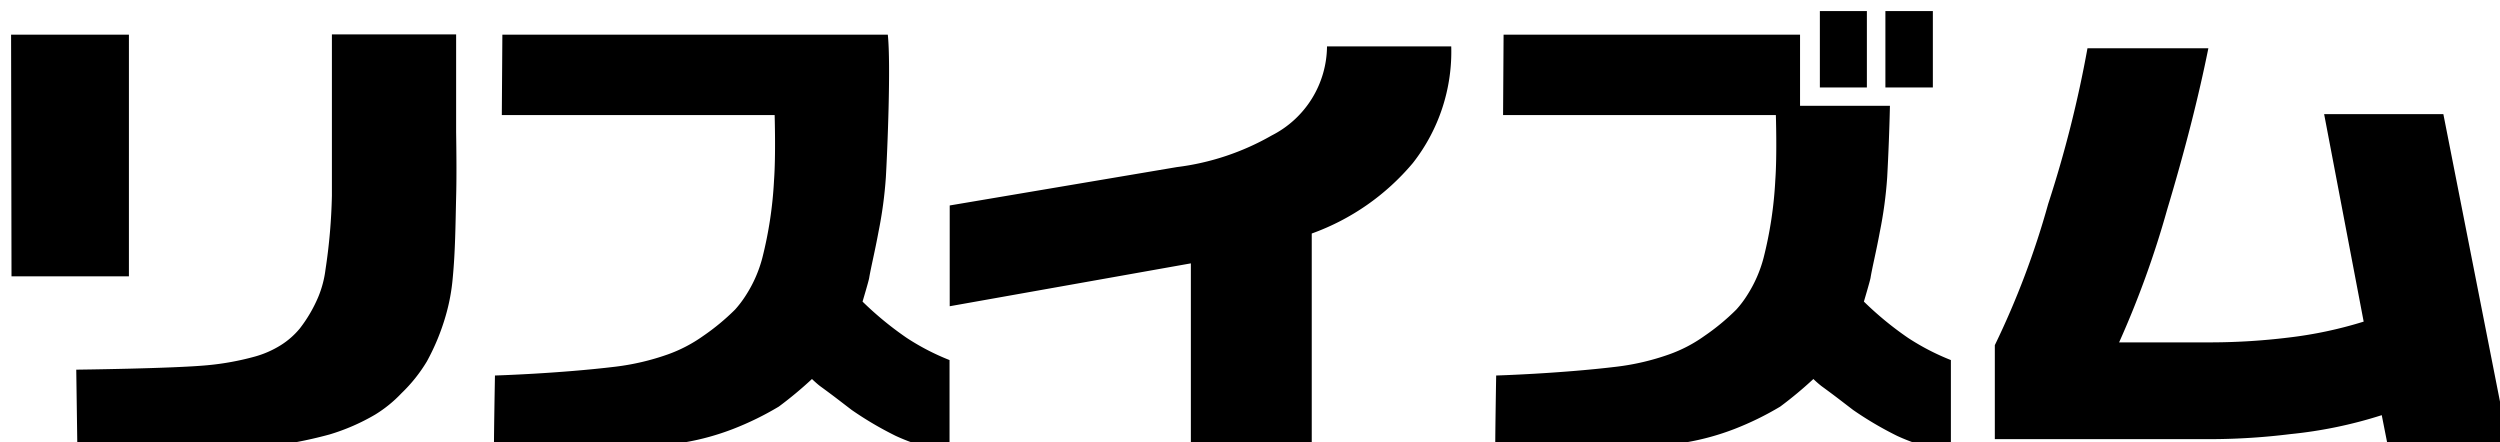 <svg xmlns="http://www.w3.org/2000/svg" width="113" height="20"><path data-name="Union 61" d="M67.591 20.473h0c-.024-.035.036-3.5.036-3.5s2.848-.084 5.459-.4a11.015 11.015 0 002.353-.553 6.432 6.432 0 001.591-.828 10.1 10.1 0 001.452-1.2 4.614 4.614 0 00.5-.664 5.865 5.865 0 00.73-1.666 17.971 17.971 0 00.532-3.527c.082-1.129.025-2.934.025-2.934h-12.33l.023-3.635h13.4v3.217h4.063a104.466 104.466 0 01-.124 3.23 18.8 18.8 0 01-.333 2.467c-.155.85-.353 1.652-.42 2.082-.02.127-.3 1.07-.3 1.07a14.846 14.846 0 002 1.643 10.73 10.73 0 001.932 1v4.145a5.532 5.532 0 01-1.052-.217 8.758 8.758 0 01-1.375-.5 15.641 15.641 0 01-1.991-1.172c-.572-.436-.758-.588-1.435-1.082a4.638 4.638 0 01-.362-.318 17.791 17.791 0 01-1.5 1.248 13.64 13.64 0 01-2.07 1.012 11.4 11.4 0 01-2.167.6 28.875 28.875 0 01-2.787.355c-.207.014-2.211.107-2.417.111-.686.023-.529.018-1.217.018-.486 0-1.265.025-1.756.025h-.132a2.045 2.045 0 01-.328-.027zm-45.258 0h0c-.025-.035.039-3.5.039-3.5s2.846-.084 5.457-.4a11.074 11.074 0 002.354-.553 6.528 6.528 0 001.591-.828 10.235 10.235 0 001.452-1.2 4.823 4.823 0 00.5-.664 5.838 5.838 0 00.73-1.666 18.007 18.007 0 00.531-3.527c.082-1.129.027-2.934.027-2.934H22.682l.025-3.635h17.422c.143 1.357-.019 5.26-.088 6.447a18.879 18.879 0 01-.333 2.467c-.156.85-.351 1.652-.421 2.082-.018.127-.3 1.07-.3 1.07a14.832 14.832 0 002 1.643 10.666 10.666 0 001.932 1v4.145a5.616 5.616 0 01-1.057-.217 8.8 8.8 0 01-1.373-.5 15.573 15.573 0 01-1.991-1.172c-.572-.436-.758-.588-1.435-1.082-.161-.123-.362-.318-.362-.318a17.554 17.554 0 01-1.5 1.248 13.623 13.623 0 01-2.07 1.012 11.381 11.381 0 01-2.167.6 28.835 28.835 0 01-2.787.355c-.206.014-2.213.107-2.416.111-.686.023-.529.018-1.217.018-.486 0-1.262.025-1.755.025h-.133a2.034 2.034 0 01-.323-.027zM3.499 20.42h0l-.052-3.711s4.342-.051 5.921-.2a12.327 12.327 0 002.163-.395 4.451 4.451 0 001.141-.5 3.578 3.578 0 00.879-.766 6.384 6.384 0 00.837-1.432 4.754 4.754 0 00.324-1.229 25.776 25.776 0 00.29-3.342V1.556h5.615V5.97c.013.891.025 2.049 0 2.943-.03 1.3-.039 2.443-.152 3.635a8.806 8.806 0 01-.326 1.746 10.081 10.081 0 01-.846 2.045 6.946 6.946 0 01-1.145 1.434 5.815 5.815 0 01-1.188.965 9.383 9.383 0 01-2.065.9 19.46 19.46 0 01-3.193.59c-1.217.131-2.846.146-4.348.18-.416.01-.984.01-1.554.01h-.379c-1.005.01-1.921.002-1.921.002zm104.463-.1l-.307-1.555a20.051 20.051 0 01-4.135.857 29.673 29.673 0 01-3.5.227h-9.854v-4.248a37.824 37.824 0 002.412-6.385 53.221 53.221 0 001.776-7.035h5.464q-.667 3.311-1.865 7.3a42.938 42.938 0 01-2.169 5.994h4.237a29.176 29.176 0 003.382-.213 18.732 18.732 0 003.435-.725l-1.787-9.377h5.389l2.986 15.158zm-54.135-.125v-8.291l-10.9 1.938V9.287l10.264-1.734a11.456 11.456 0 004.29-1.43 4.559 4.559 0 002.5-4.025h5.615a8.156 8.156 0 01-1.735 5.271 10.694 10.694 0 01-4.57 3.186v9.641zM.52 12.49L.501 1.566h5.326V12.49zm84.7-8.535V.5h2.145v3.453zm-2.962 0V.5h2.125v3.453z" stroke="rgba(0,0,0,0)" stroke-miterlimit="10"/></svg>